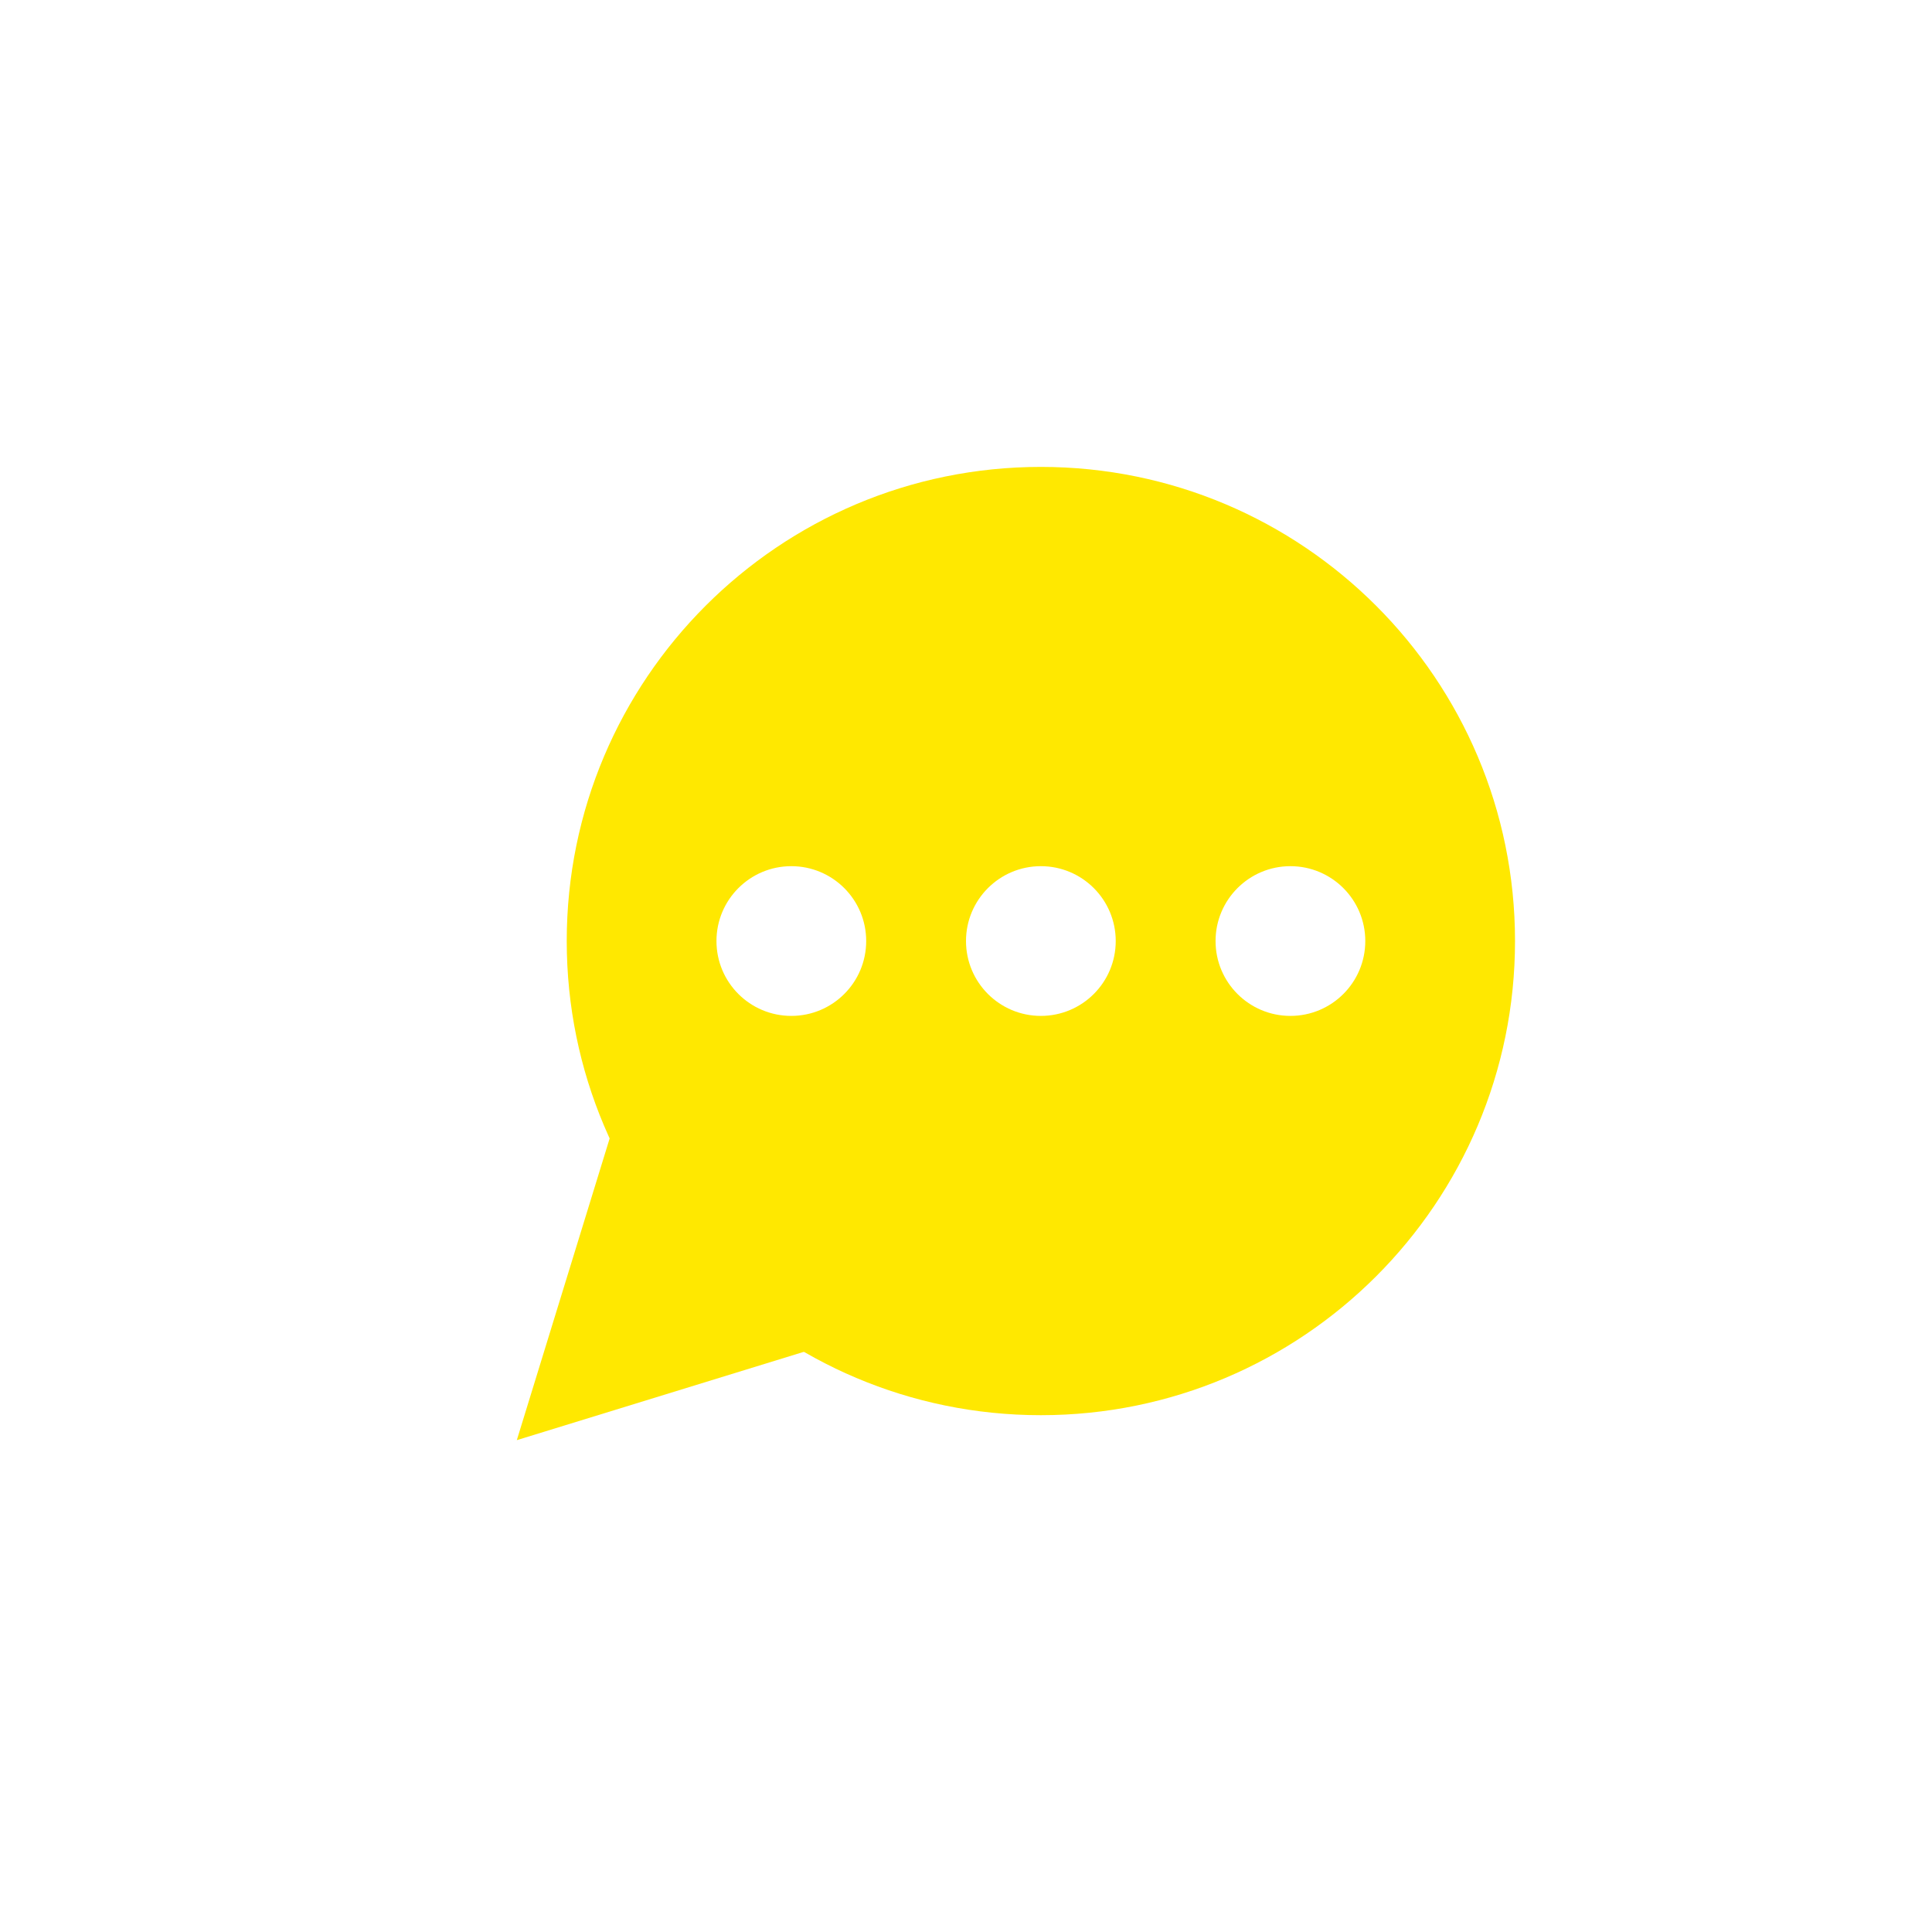 <svg width="100" height="100" viewBox="0 0 100 100" fill="none" xmlns="http://www.w3.org/2000/svg">
<g clip-path="url(#clip0_112_85)">
<path fill-rule="evenodd" clip-rule="evenodd" d="M31.917 57.75L26.75 74.542L43.542 69.375L31.917 57.75Z" fill="#FFE800"/>
<path fill-rule="evenodd" clip-rule="evenodd" d="M53.875 73.25C40.321 73.25 29.334 62.262 29.334 48.708C29.334 35.154 40.321 24.167 53.875 24.167C67.429 24.167 78.417 35.154 78.417 48.708C78.417 62.262 67.429 73.25 53.875 73.25ZM40.959 52.583C43.099 52.583 44.834 50.849 44.834 48.708C44.834 46.568 43.099 44.833 40.959 44.833C38.818 44.833 37.084 46.568 37.084 48.708C37.084 50.849 38.818 52.583 40.959 52.583ZM53.875 52.583C56.015 52.583 57.75 50.849 57.75 48.708C57.75 46.568 56.015 44.833 53.875 44.833C51.735 44.833 50 46.568 50 48.708C50 50.849 51.735 52.583 53.875 52.583ZM66.792 52.583C68.932 52.583 70.667 50.849 70.667 48.708C70.667 46.568 68.932 44.833 66.792 44.833C64.652 44.833 62.917 46.568 62.917 48.708C62.917 50.849 64.652 52.583 66.792 52.583Z" fill="#FFE800"/>
</g>
<defs>
<clipPath id="clip0_112_85">
<rect width="62" height="62" fill="white" transform="translate(19 19)"/>
</clipPath>
</defs>
</svg>
